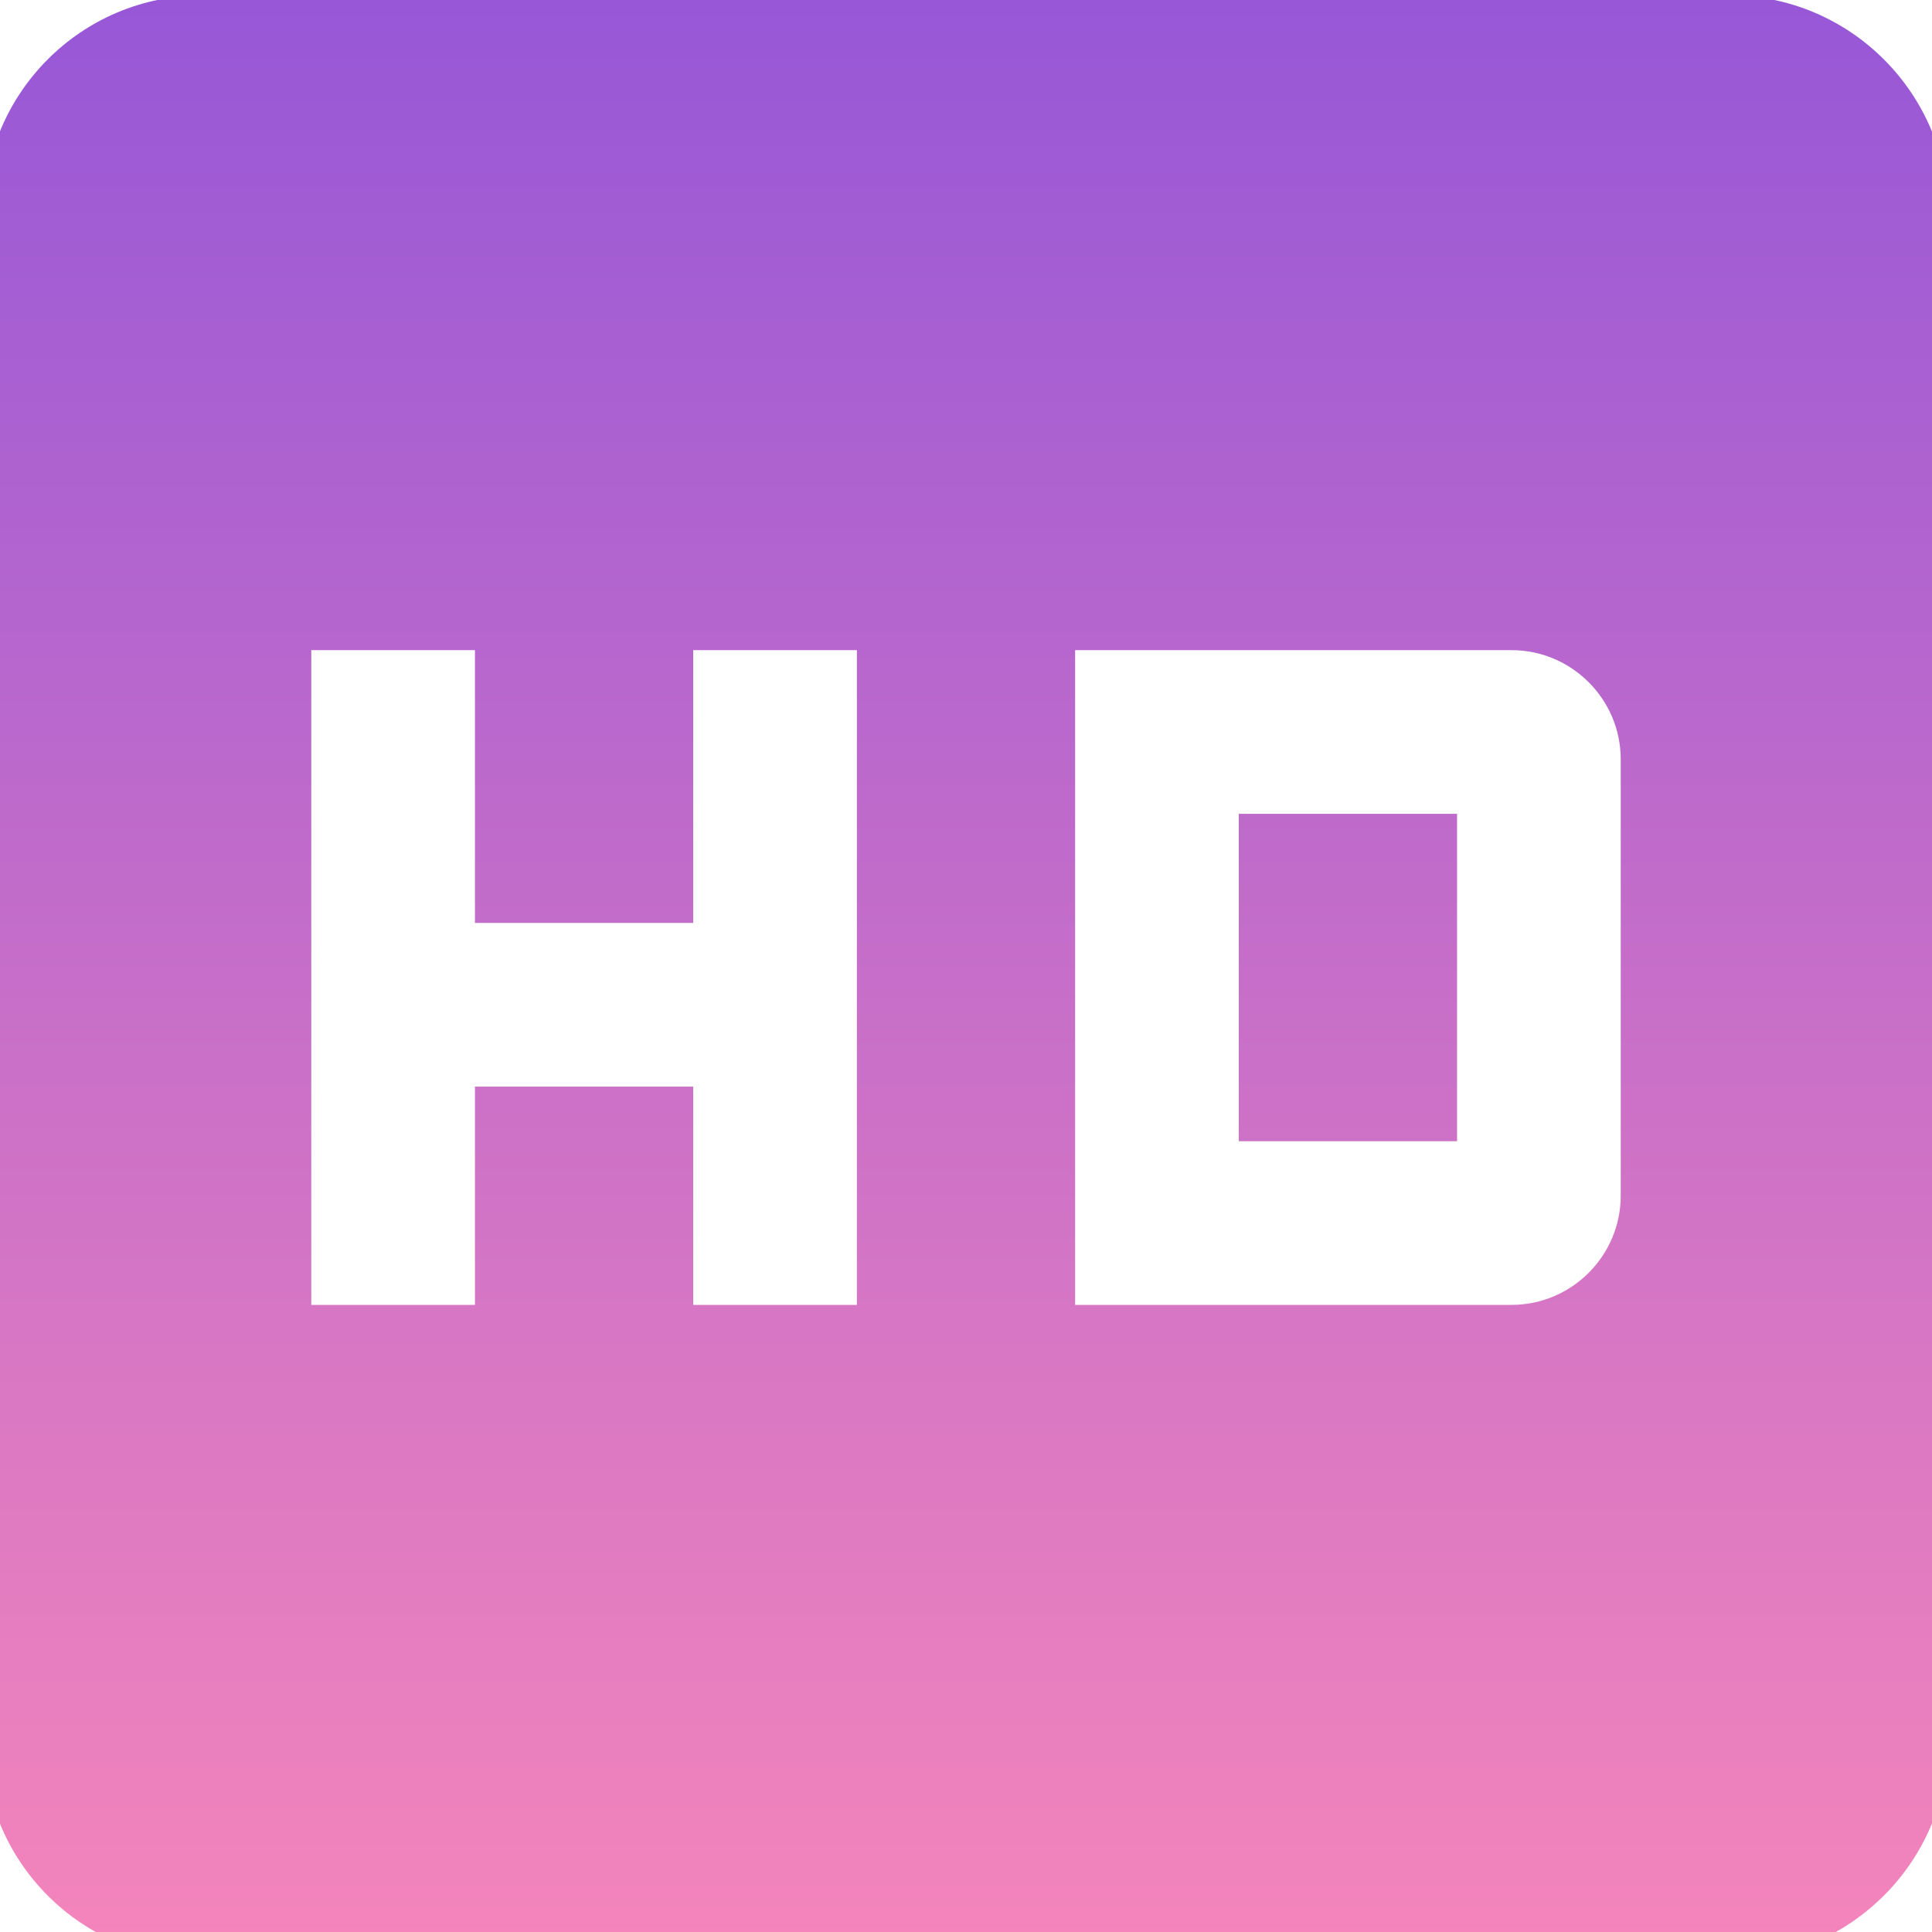 <svg width="60" height="60" viewBox="0 0 60 60" fill="none" xmlns="http://www.w3.org/2000/svg">
<g clip-path="url(#clip0_3851_802)">
<path d="M53.722 -0.143H6.278C2.516 -0.143 -0.5 2.907 -0.5 6.635V54.08C-0.5 57.807 2.516 60.857 6.278 60.857H53.722C57.45 60.857 60.5 57.807 60.5 54.08V6.635C60.5 2.907 57.45 -0.143 53.722 -0.143ZM26.611 40.524H21.528V33.746H14.75V40.524H9.667V20.191H14.75V28.663H21.528V20.191H26.611V40.524ZM33.389 20.191H46.944C48.808 20.191 50.333 21.716 50.333 23.58V37.135C50.333 38.999 48.808 40.524 46.944 40.524H33.389V20.191ZM38.472 35.441H45.25V25.274H38.472V35.441Z" fill="url(#paint0_linear_3851_802)"/>
</g>
<defs>
<linearGradient id="paint0_linear_3851_802" x1="30" y1="-0.143" x2="30" y2="60.857" gradientUnits="userSpaceOnUse">
<stop stop-color="#9757D7"/>
<stop offset="1" stop-color="#F585BB"/>
</linearGradient>
<clipPath id="clip0_3851_802">
<rect width="60" height="60" fill="white"/>
</clipPath>
</defs>
</svg>
